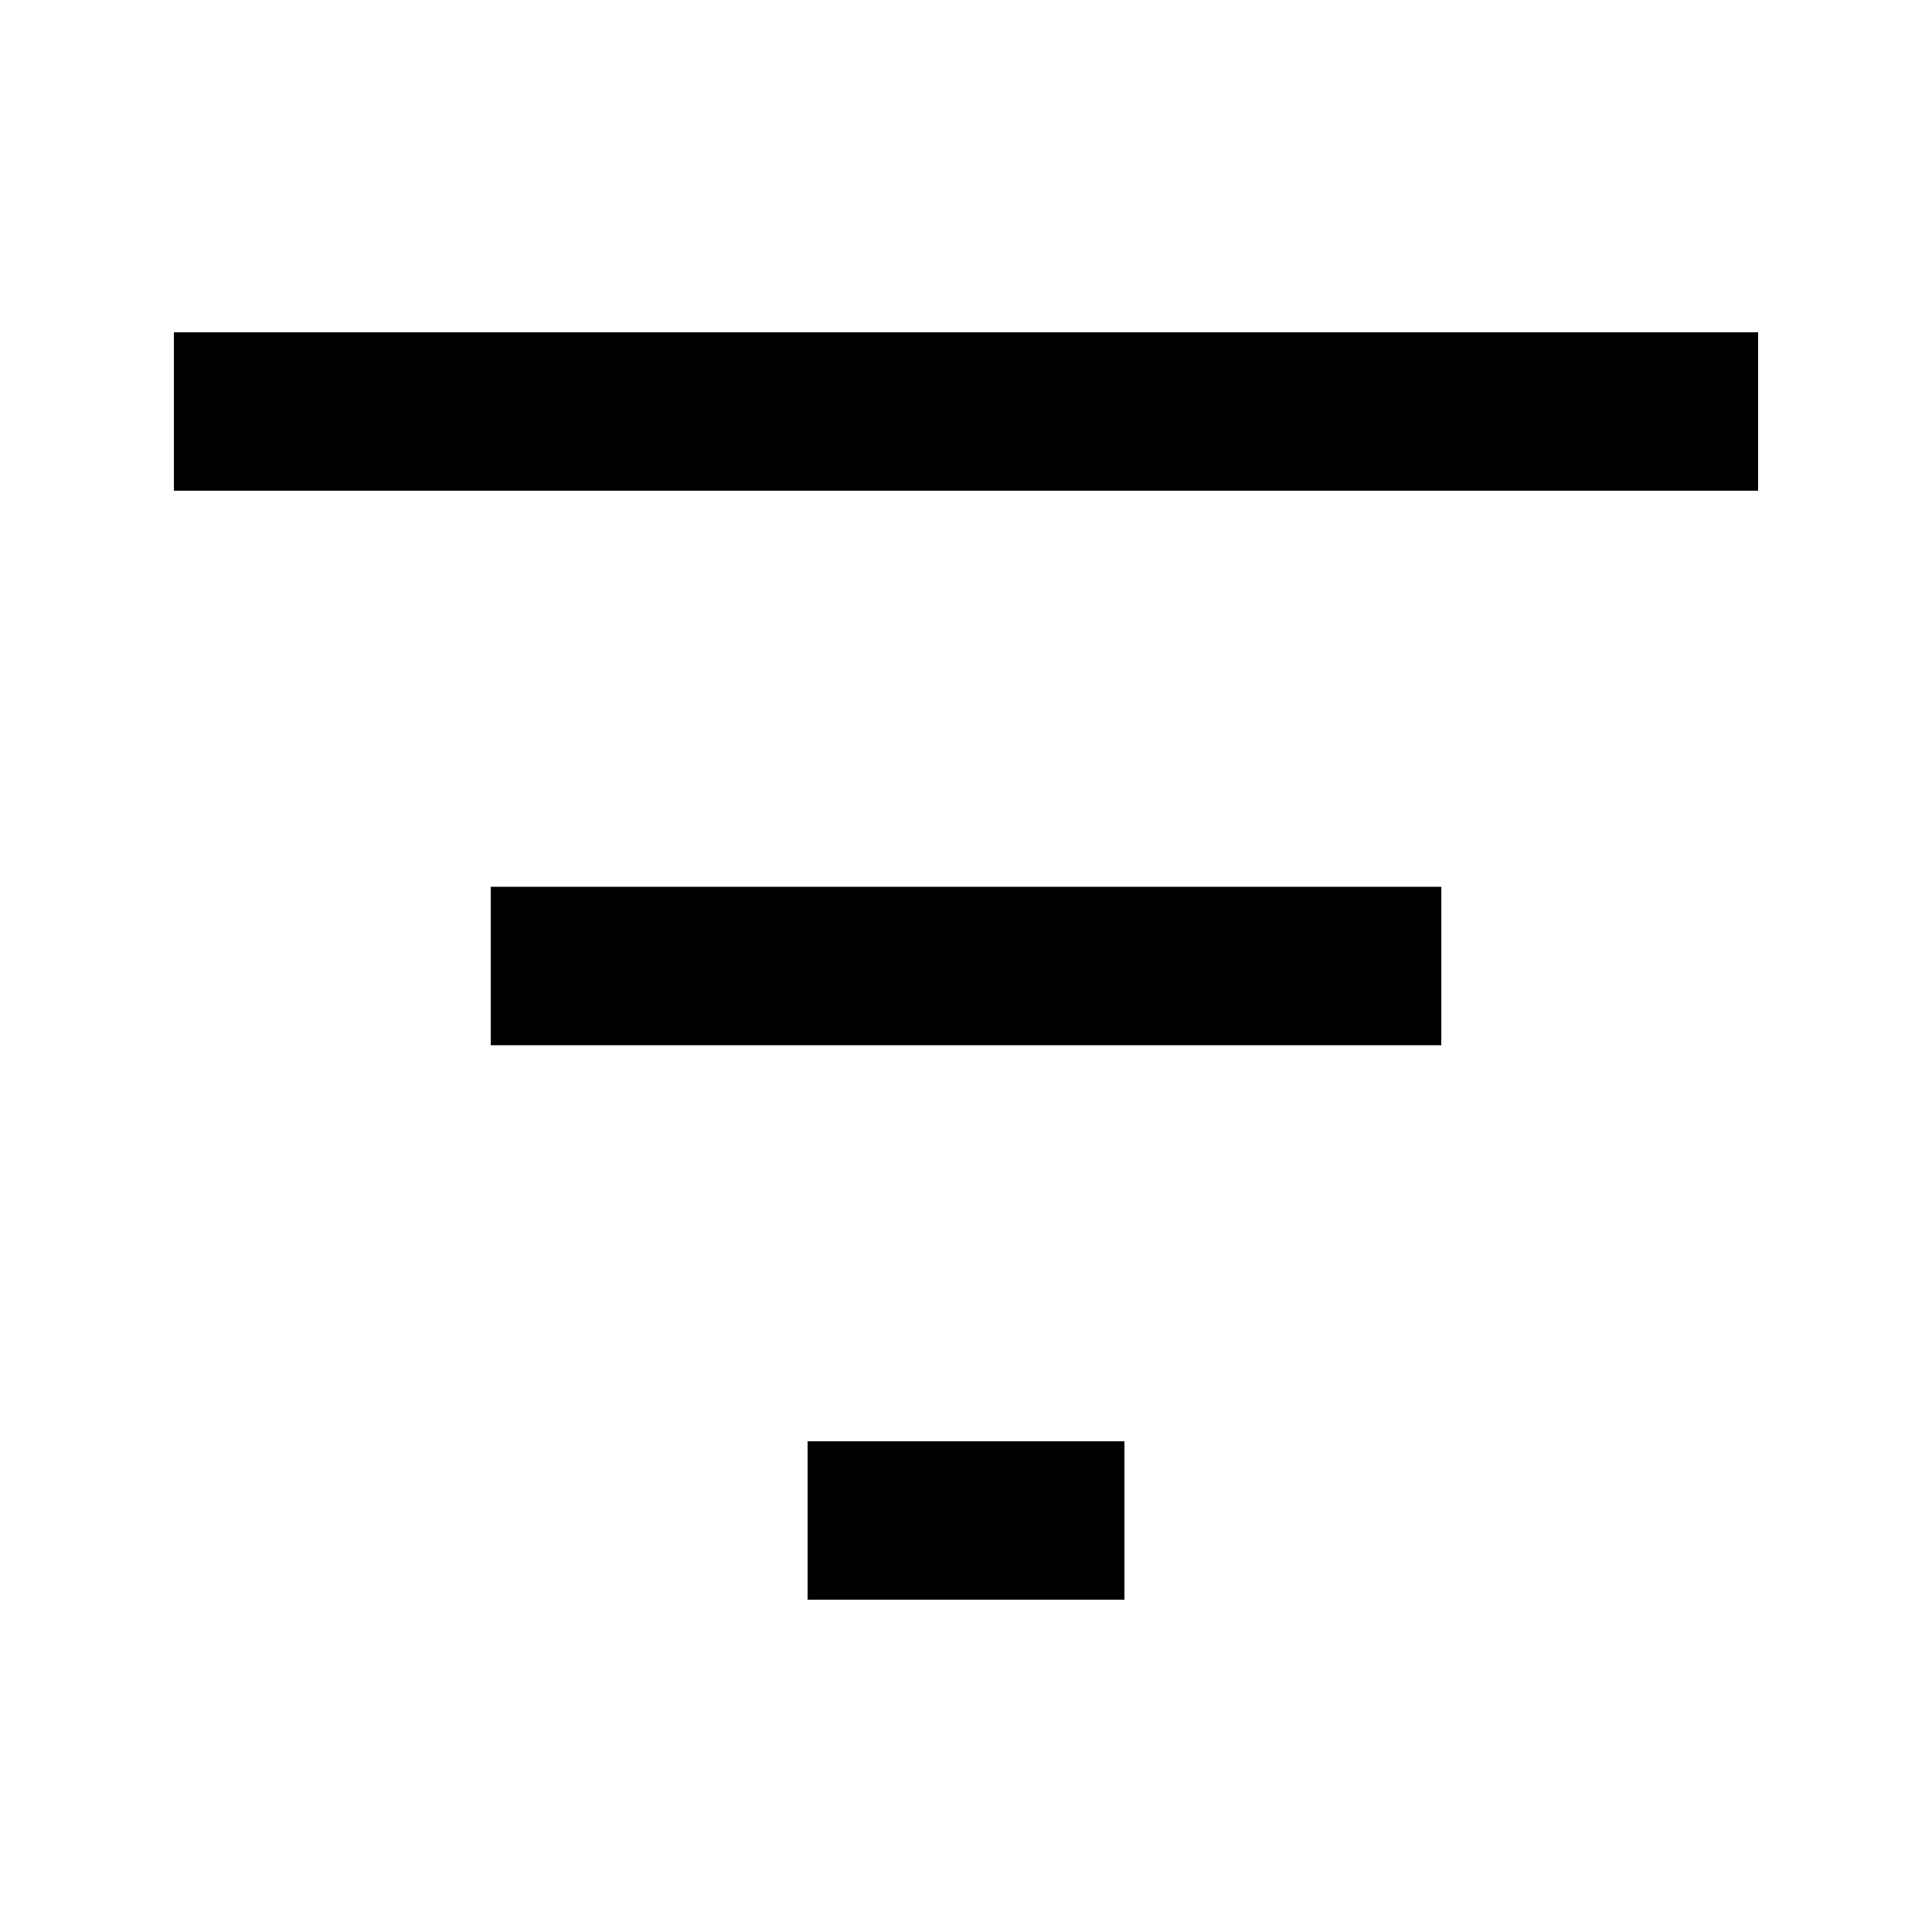<?xml version="1.0" encoding="UTF-8"?>
<!-- Uploaded to: SVG Find, www.svgfind.com, Generator: SVG Find Mixer Tools -->
<svg fill="#000000" width="800px" height="800px" version="1.1" viewBox="144 144 512 512" xmlns="http://www.w3.org/2000/svg">
 <g>
  <path d="m190.08 232.06h419.84v41.984h-419.84z"/>
  <path d="m274.05 379.01h251.91v41.984h-251.91z"/>
  <path d="m358.02 525.95h83.969v41.984h-83.969z"/>
 </g>
</svg>